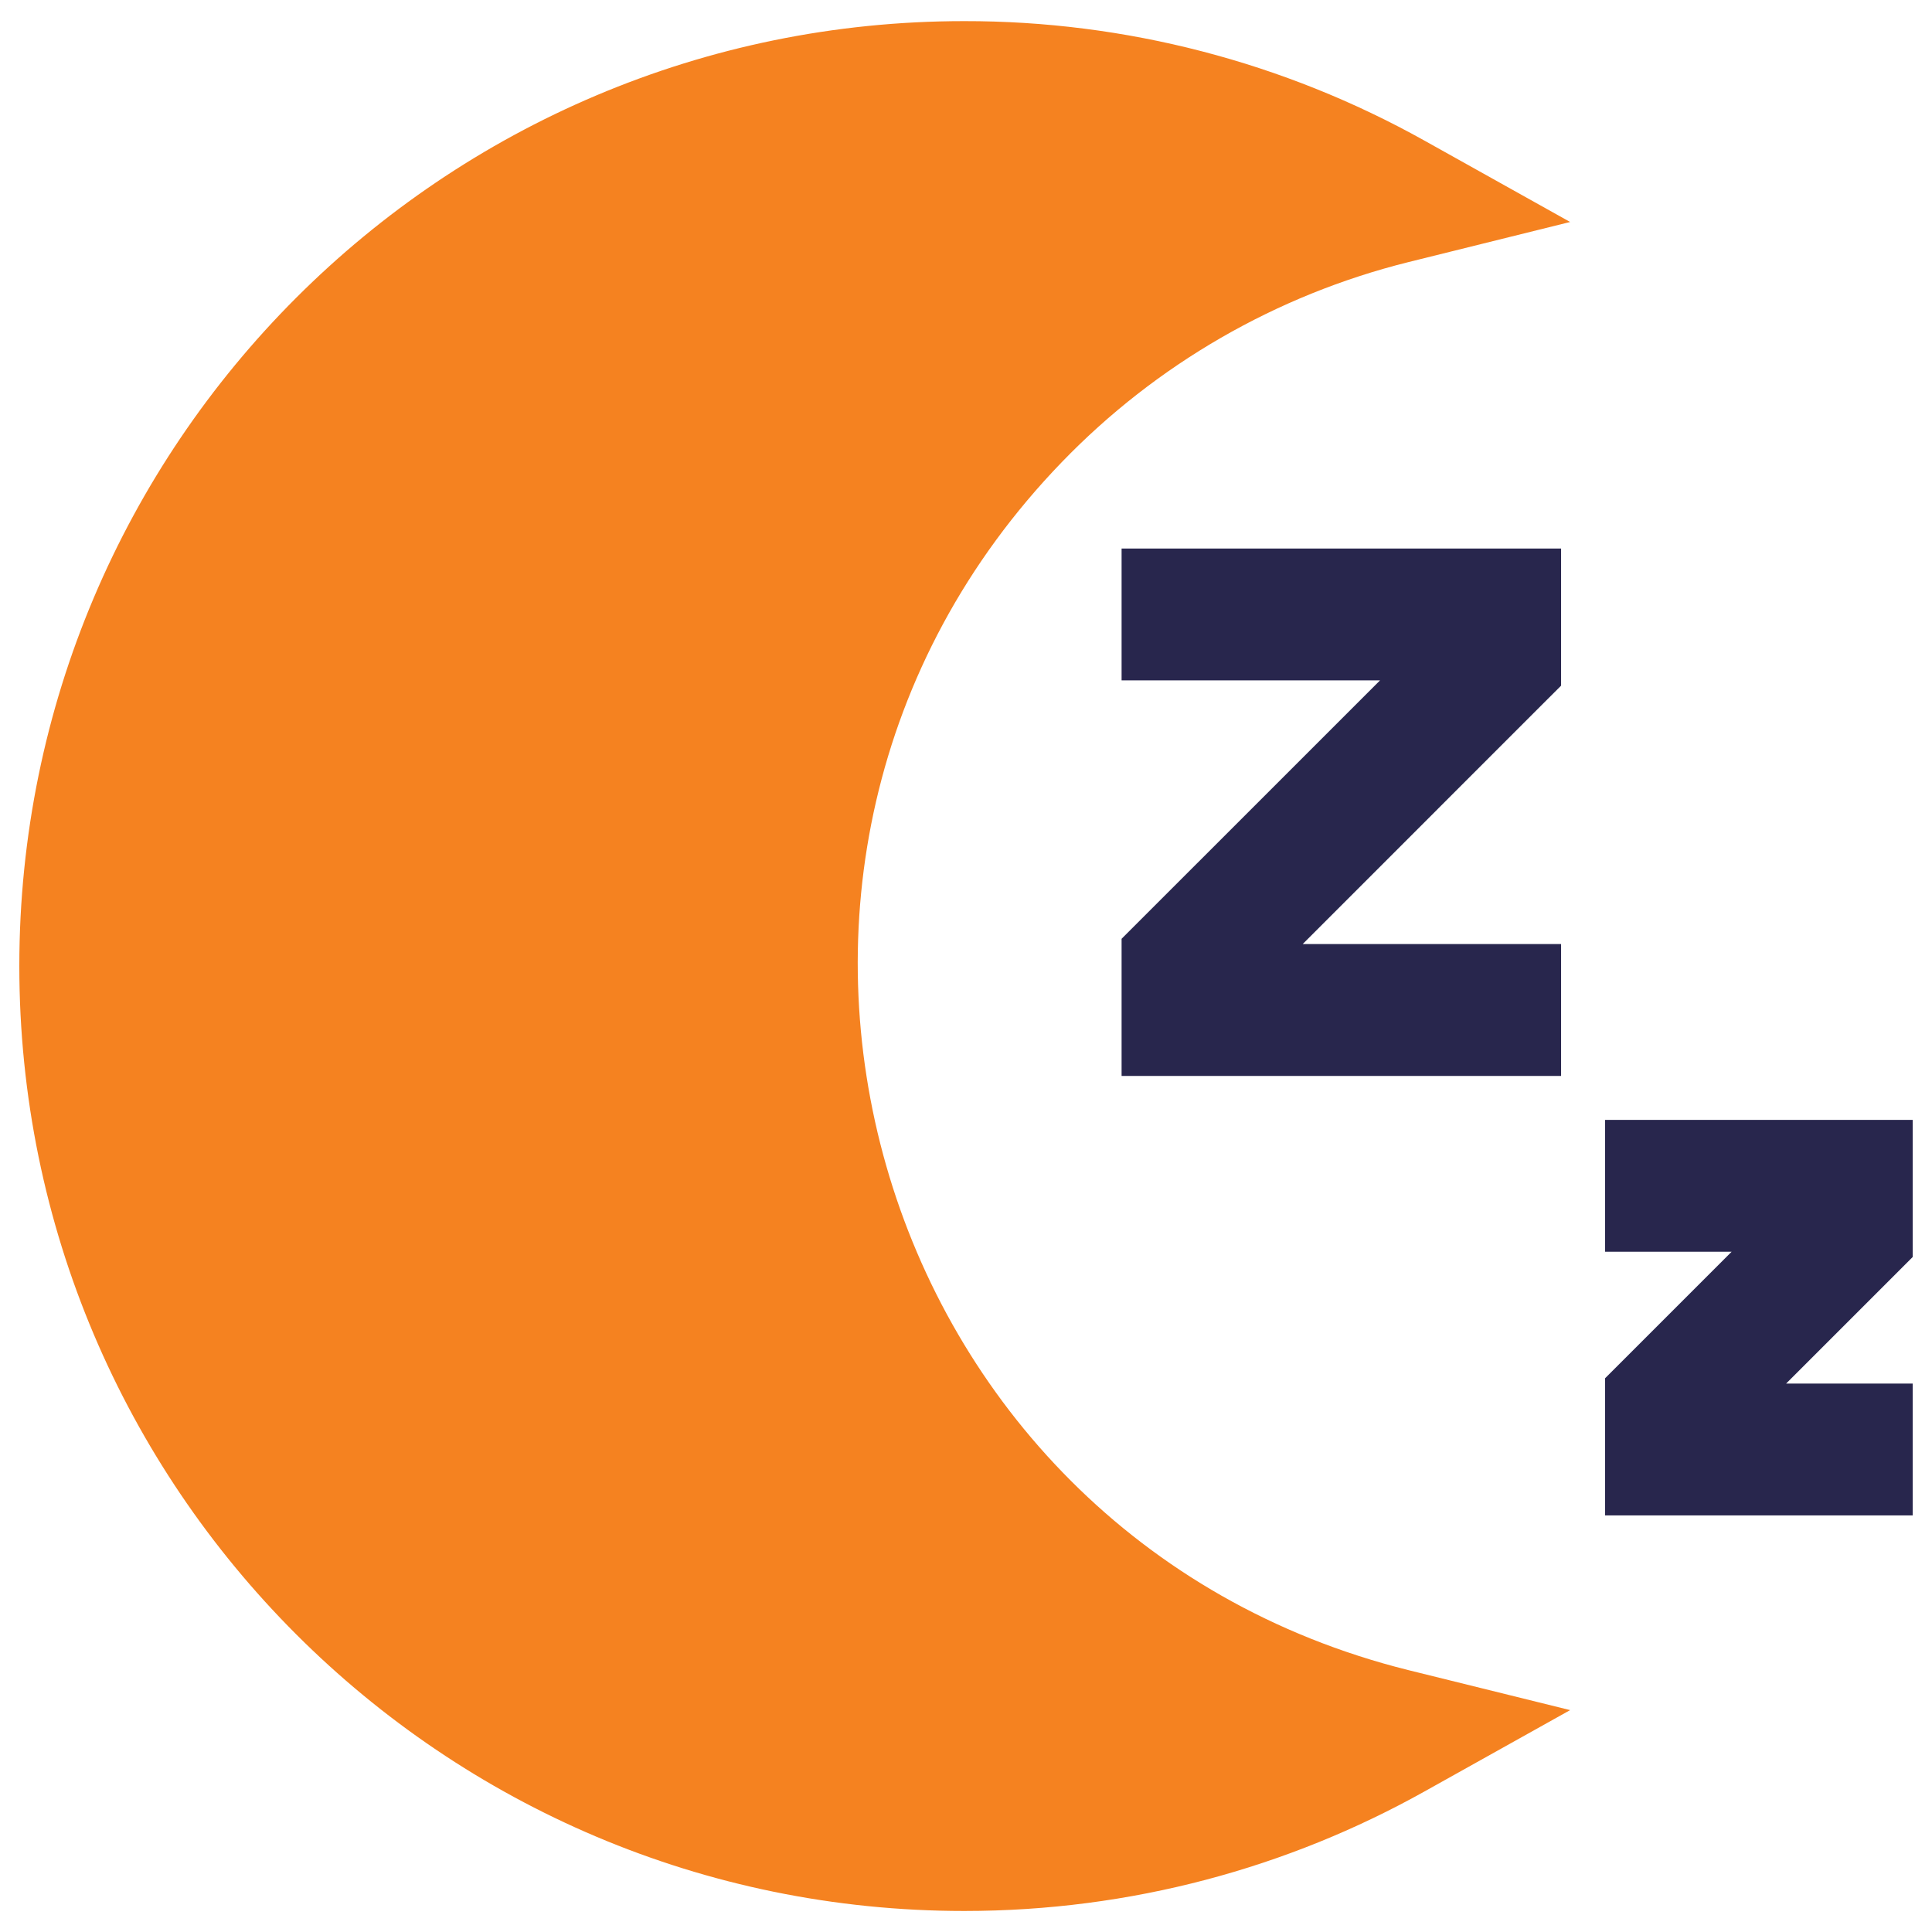 <?xml version="1.0" encoding="UTF-8"?>
<svg xmlns="http://www.w3.org/2000/svg" width="60" height="60" viewBox="0 0 60 60" fill="none">
  <g id="Snooze--Streamline-Sharp" clip-path="url(#clip0_2217_24589)">
    <g id="snooze--nap-sleep-rest-break-clock-bed-time-moon">
      <path id="Union" d="M29.945 0.656C13.738 0.656 0.6 13.795 0.6 30.002C0.6 46.209 13.738 59.347 29.945 59.347C35.129 59.347 40.004 58.001 44.236 55.637L48.762 53.109L43.731 51.865C26.901 47.666 20.929 26.824 32.979 14.348C35.911 11.314 39.636 9.163 43.731 8.142L48.762 6.894L44.236 4.366C39.868 1.927 34.948 0.65 29.945 0.656Z" fill="#F58220"></path>
      <path id="Union_2" fill-rule="evenodd" clip-rule="evenodd" d="M34.832 21.13H42.858L35.432 28.555L34.832 29.155V33.414H48.481V29.319H40.456L47.88 21.894L48.481 21.294V17.035H34.832V21.13ZM49.846 38.874H53.777L50.447 42.204L49.846 42.804V47.063H59.4V42.968H55.469L58.8 39.638L59.4 39.037V34.779H49.846V38.874Z" fill="#28264D"></path>
    </g>
  </g>
  <defs>
    <clipPath id="clip0_2217_24589">
      <rect width="60" height="60" fill="white"></rect>
    </clipPath>
  </defs>
</svg>
